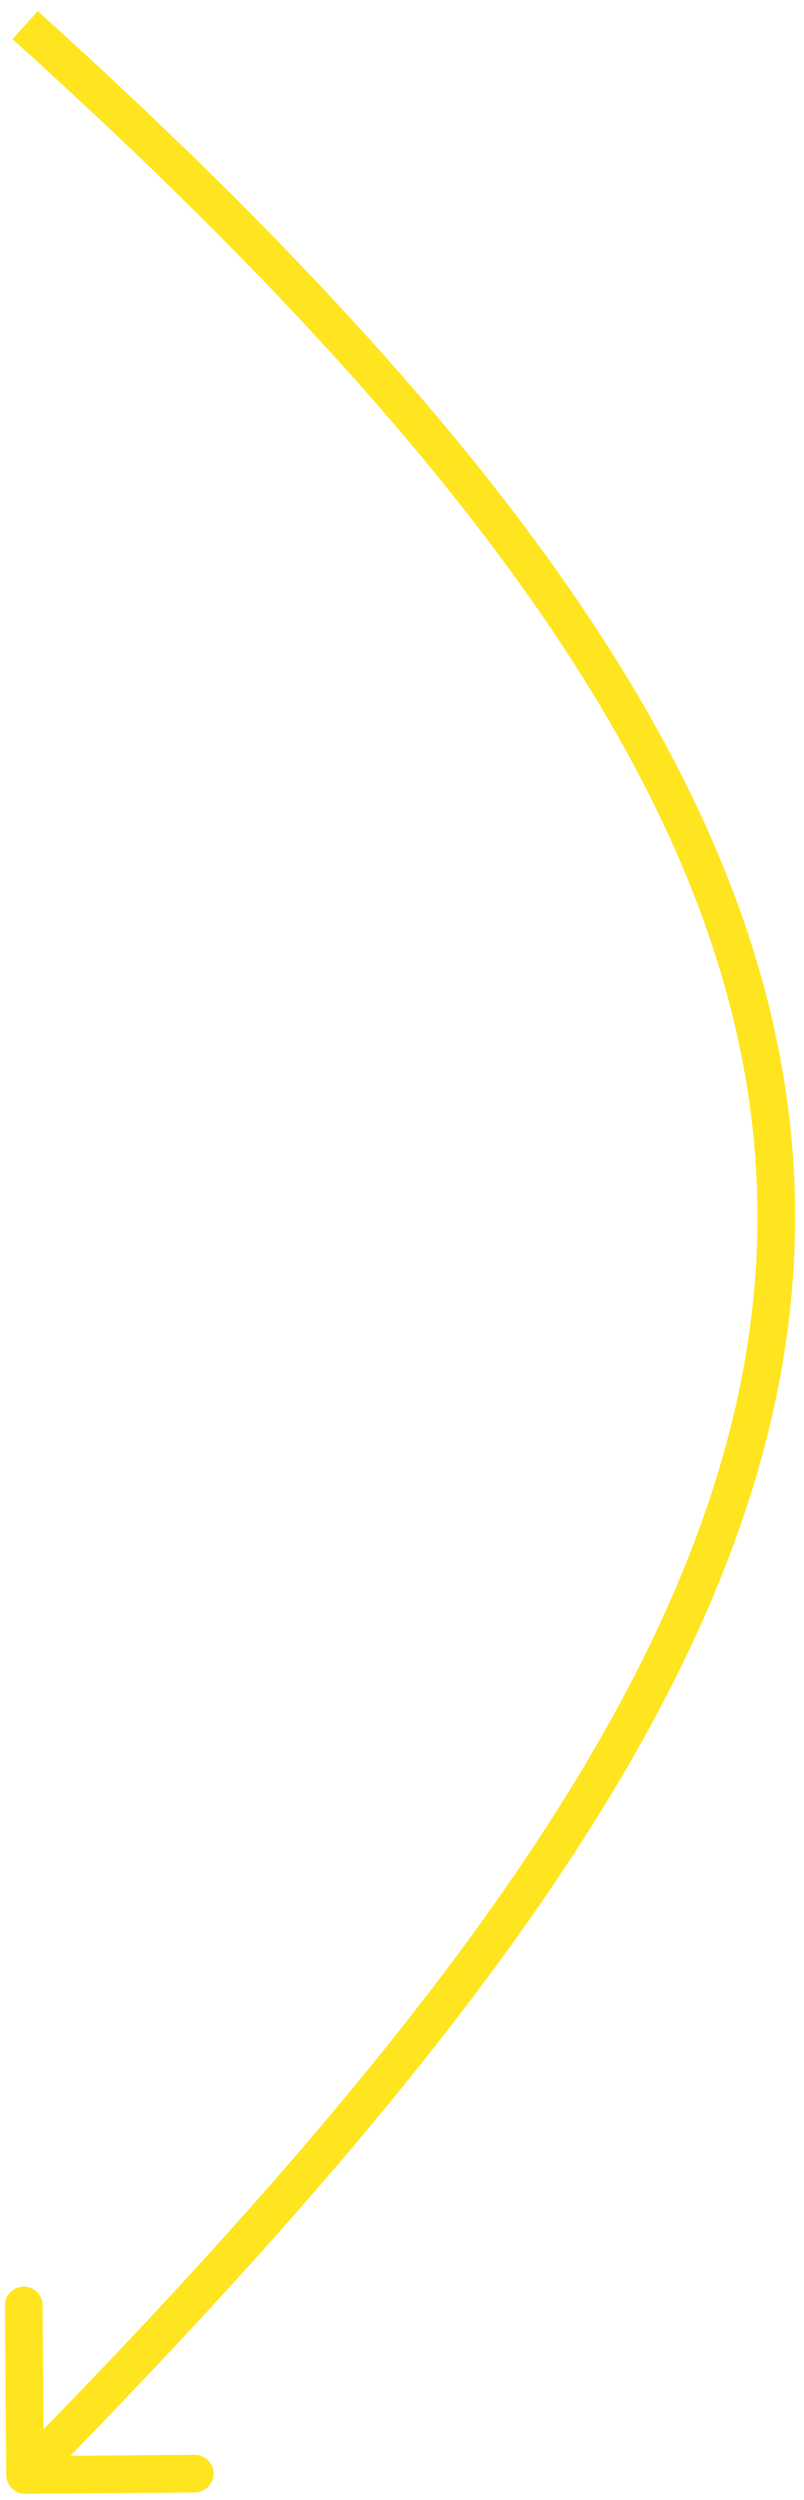 <?xml version="1.0" encoding="UTF-8"?> <svg xmlns="http://www.w3.org/2000/svg" width="64" height="199" viewBox="0 0 64 199" fill="none"> <path d="M0.5 197.012C0.507 197.841 1.184 198.507 2.012 198.5L15.512 198.389C16.34 198.382 17.006 197.705 17 196.876C16.993 196.048 16.316 195.382 15.487 195.389L3.488 195.488L3.389 183.488C3.382 182.66 2.705 181.994 1.876 182.001C1.048 182.007 0.382 182.684 0.389 183.513L0.5 197.012ZM0.995 3.114C43.159 41.156 61.4 70.457 60.242 99.44C59.081 128.512 38.407 157.849 0.931 195.948L3.069 198.052C40.5 159.999 62.027 129.912 63.239 99.56C64.455 69.12 45.243 38.996 3.005 0.886L0.995 3.114Z" fill="#FFE51F"></path> </svg> 